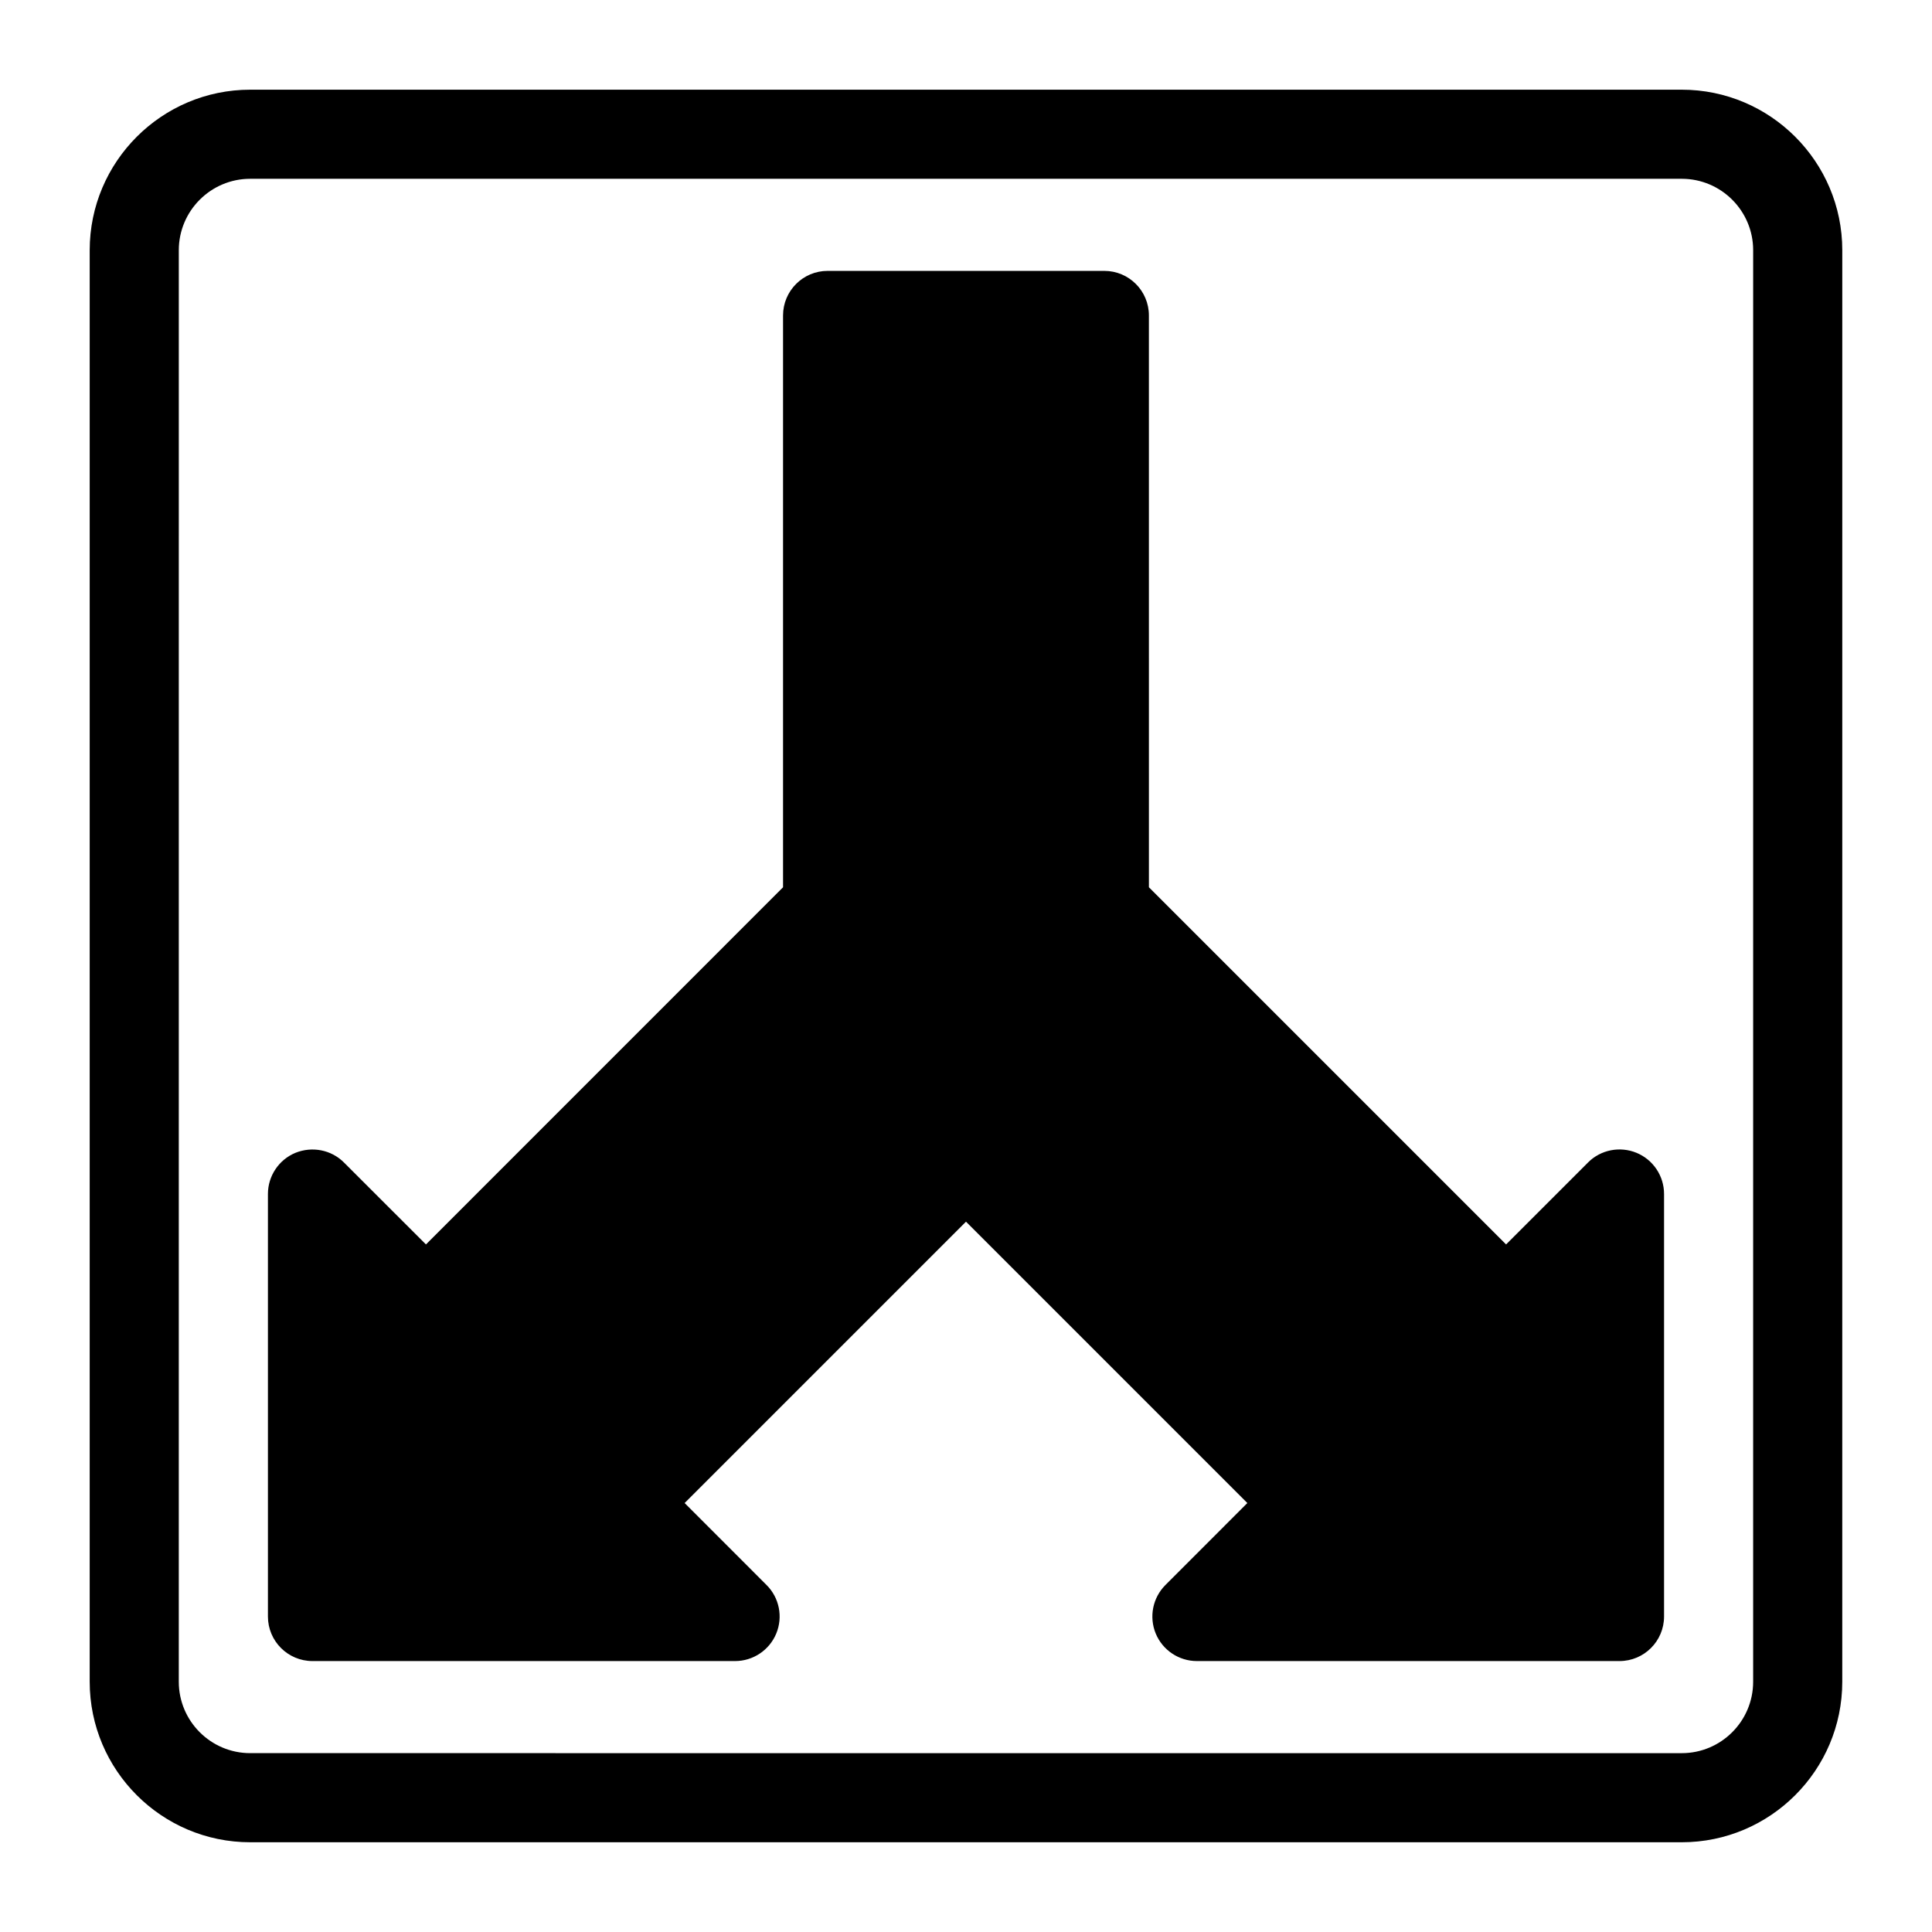 <?xml version="1.0" encoding="UTF-8"?>
<!-- Uploaded to: SVG Repo, www.svgrepo.com, Generator: SVG Repo Mixer Tools -->
<svg fill="#000000" width="800px" height="800px" version="1.1" viewBox="144 144 512 512" xmlns="http://www.w3.org/2000/svg">
 <g>
  <path d="m589.68 167.77h-379.37c-23.457 0-42.539 19.082-42.539 42.539v379.37c0 23.457 19.082 42.539 42.539 42.539h379.37c23.457 0 42.539-19.082 42.539-42.539l0.004-379.37c0-23.457-19.082-42.539-42.539-42.539zm18.922 421.91c0 10.438-8.484 18.926-18.926 18.926l-379.37-0.004c-10.438 0-18.926-8.484-18.926-18.926l0.004-379.37c0-10.438 8.484-18.926 18.926-18.926h379.37c10.438 0 18.926 8.484 18.926 18.926z"/>
  <path d="m577.7 449.51c-4.394-1.812-9.508-0.82-12.863 2.566l-21.711 21.711-94.652-94.652-0.004-151.54c0-6.519-5.289-11.809-11.809-11.809h-73.336c-6.519 0-11.809 5.289-11.809 11.809v151.54l-94.633 94.652-21.727-21.711c-3.371-3.387-8.453-4.344-12.863-2.566-4.41 1.828-7.289 6.141-7.289 10.91v111.97c0 6.519 5.289 11.809 11.809 11.809h111.99c4.769 0 9.086-2.883 10.91-7.289 1.828-4.41 0.82-9.492-2.566-12.863l-21.711-21.727 74.562-74.562 74.562 74.562-21.711 21.727c-3.387 3.387-4.375 8.453-2.566 12.863 1.828 4.41 6.141 7.289 10.91 7.289h111.99c6.519 0 11.809-5.289 11.809-11.809v-111.97c0-4.785-2.883-9.082-7.289-10.91z"/>
 </g>
</svg>